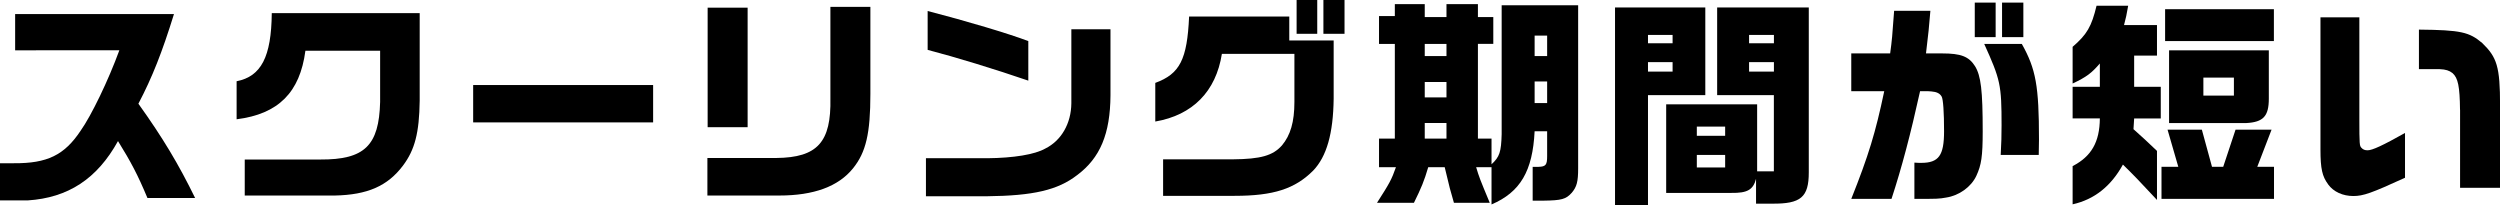 <?xml version="1.0" encoding="UTF-8"?>
<svg id="_レイヤー_2" data-name="レイヤー_2" xmlns="http://www.w3.org/2000/svg" viewBox="0 0 409.53 33.66">
  <g id="_デザイン" data-name="デザイン">
    <g>
      <path d="M0,26.74h2.27c5.47.04,8.28-1.33,10.94-5.33,1.76-2.48,4.54-8.24,6.34-13.17H2.48V2.3h26.02c-1.94,6.26-3.56,10.37-5.83,14.69,4,5.58,6.62,9.97,9.29,15.44h-7.81c-1.58-3.78-2.7-5.9-4.82-9.32-3.42,6.19-8.17,9.29-14.79,9.72H0v-6.08Z"/>
      <path d="M40.1,26.13h12.38c7.23.04,9.61-2.27,9.79-9.43v-8.39h-12.24c-.9,6.84-4.43,10.37-11.27,11.23v-6.23c4.03-.79,5.69-4,5.76-11.16h24.23v14.36c-.07,5.22-.79,8.03-2.74,10.62-2.52,3.35-5.83,4.79-11.16,4.9h-14.76v-5.9Z"/>
      <path d="M77.51,13.93h29.48v6.12h-29.48v-6.12Z"/>
      <path d="M115.88,25.88h11.3c6.73-.07,9-2.59,8.85-9.79V1.12h6.55v14.25c0,6.48-.72,9.57-2.84,12.2-2.41,2.99-6.44,4.46-12.09,4.46h-11.77v-6.16ZM115.92,1.26h6.55v19.58h-6.55V1.26Z"/>
      <path d="M151.67,25.92h10.08c4.28-.04,7.77-.61,9.47-1.58,2.63-1.3,4.25-4.1,4.28-7.42V4.79h6.41v10.83c-.04,6.3-1.69,10.26-5.47,13.07-3.17,2.45-7.16,3.38-14.79,3.46h-9.97v-6.23ZM151.96,8.17V1.8c6.41,1.66,13.28,3.71,16.49,4.93v6.48c-5.58-1.91-11.81-3.82-16.49-5.04Z"/>
      <path d="M190.55,26.1h11.41c4.57-.04,6.55-.61,8.03-2.27,1.4-1.66,2.05-3.85,2.05-7.13v-7.88h-11.88c-.97,6.16-4.79,10.04-10.91,11.09v-6.33c4.03-1.48,5.22-3.82,5.54-10.87h16.41v3.92h7.27v9.54c-.07,5.72-1.15,9.47-3.35,11.77-2.99,2.99-6.48,4.14-12.89,4.14h-11.7v-5.98ZM212.4,0h3.38v5.54h-3.38V0ZM216.79,0h3.46v5.54h-3.46V0Z"/>
      <path d="M244.33,27.39h-2.52c.5,1.66.61,1.94,2.23,5.83h-5.87c-.58-1.98-.72-2.48-1.51-5.83h-2.7c-.68,2.3-1.12,3.35-2.34,5.83h-6.05c2.05-3.2,2.38-3.78,3.1-5.83h-2.77v-4.68h2.59V7.2h-2.59V2.63h2.59V.68h4.9v2.12h3.56V.68h5.15v2.12h2.52v4.39h-2.52v15.51h2.23v4.21c1.33-1.22,1.58-2.02,1.66-4.93V.86h12.53v26.71c0,2.2-.22,3.02-1.04,4-.97,1.08-1.69,1.26-4.68,1.3h-1.73v-5.54h.97c1.19-.04,1.4-.32,1.4-1.76v-4.07h-2.05c-.32,6.52-2.34,9.97-7.06,11.99v-6.08ZM236.95,9.18v-1.98h-3.56v1.98h3.56ZM236.95,15.95v-2.52h-3.56v2.52h3.56ZM236.95,22.71v-2.56h-3.56v2.56h3.56ZM253.44,9.18v-3.35h-2.05v3.35h2.05ZM253.44,16.88v-3.53h-2.05v3.53h2.05Z"/>
      <path d="M264.56,1.22h14.79v14.36h-9.39v18.07h-5.4V1.22ZM273.99,7.09v-1.37h-4.03v1.37h4.03ZM273.99,11.73v-1.55h-4.03v1.55h4.03ZM287.67,29.26c-.47,1.84-1.44,2.38-4.07,2.34h-10.66v-14.51h14.9v10.98h2.74v-12.49h-9.29V1.22h15.01v27.03c0,4.07-1.33,5.15-5.98,5.11h-2.66v-4.1ZM282.6,22.25v-1.51h-4.64v1.51h4.64ZM282.6,27.43v-2.05h-4.64v2.05h4.64ZM290.59,7.09v-1.37h-4.07v1.37h4.07ZM290.59,11.73v-1.55h-4.07v1.55h4.07Z"/>
      <path d="M308.66,14.94h-5.4v-6.19h6.37c.29-2.12.36-2.88.65-6.98h5.94c-.22,2.74-.32,3.64-.72,6.98h2.63c3.1,0,4.39.5,5.4,2.09.97,1.58,1.26,3.96,1.26,10.65,0,4.14-.22,5.54-1.04,7.31-.86,1.84-2.84,3.24-4.93,3.56-1.22.22-1.44.22-5.22.22v-5.94c.5.04.9.04,1.12.04,2.88,0,3.74-1.22,3.74-5.18,0-3.06-.14-5.25-.4-5.69-.29-.5-.79-.76-1.66-.83-.29-.04-.43-.04-1.87-.04-1.55,7.02-2.99,12.49-4.68,17.64h-6.59c2.84-7.13,3.96-10.8,5.4-17.64ZM323.49.43h3.42v5.65h-3.42V.43ZM327.88,20.52c0-6.62-.18-7.45-2.84-13.32h6.16c2.3,4.1,2.81,6.88,2.81,15.66l-.04,2.52h-6.23c.11-2.05.14-3.1.14-4.86ZM327.96.43h3.49v5.65h-3.49V.43Z"/>
      <path d="M339.52,27.21c3.06-1.58,4.43-3.92,4.46-7.81h-4.46v-5.18h4.46v-3.82c-1.37,1.58-2.16,2.2-4.46,3.28v-6.01c2.34-2.02,3.1-3.31,3.92-6.73h5.18c-.29,1.58-.32,1.84-.68,3.17h5.4v5h-3.74v5.11h4.36v5.18h-4.36l-.11,1.76c1.76,1.58,2.05,1.84,3.85,3.56v8.03c-2.88-3.1-3.89-4.14-5.58-5.79-1.94,3.53-4.68,5.72-8.24,6.51v-6.26ZM354.06,27.32h2.77l-1.76-6.08h5.62l1.66,6.08h1.84l2.02-6.08h5.9l-2.34,6.08h2.74v5.26h-18.43v-5.26ZM354.67,1.51h17.82v5.22h-17.82V1.51ZM355.32,8.24h16.34v7.92c0,2.88-.9,3.85-3.71,4h-12.63v-11.91ZM365.94,15.66v-2.95h-5v2.95h5Z"/>
      <path d="M381.38,30.2c-.97-1.3-1.26-2.56-1.26-5.69V2.84h6.37v16.67c0,4.18.04,4.36.32,4.68s.58.43,1.04.43c.76,0,2.48-.79,6.12-2.84v7.34c-5.51,2.52-6.84,2.99-8.46,2.99-1.73,0-3.24-.68-4.14-1.91ZM402.98,17.96c-.04-3.78-.32-5.18-1.22-5.98-.54-.43-1.12-.61-2.09-.65h-3.42v-6.48c6.88.07,8.24.4,10.37,2.2,2.41,2.34,2.92,3.85,2.92,10.22v13.5h-6.55v-12.81Z"/>
    </g>
  </g>
</svg>